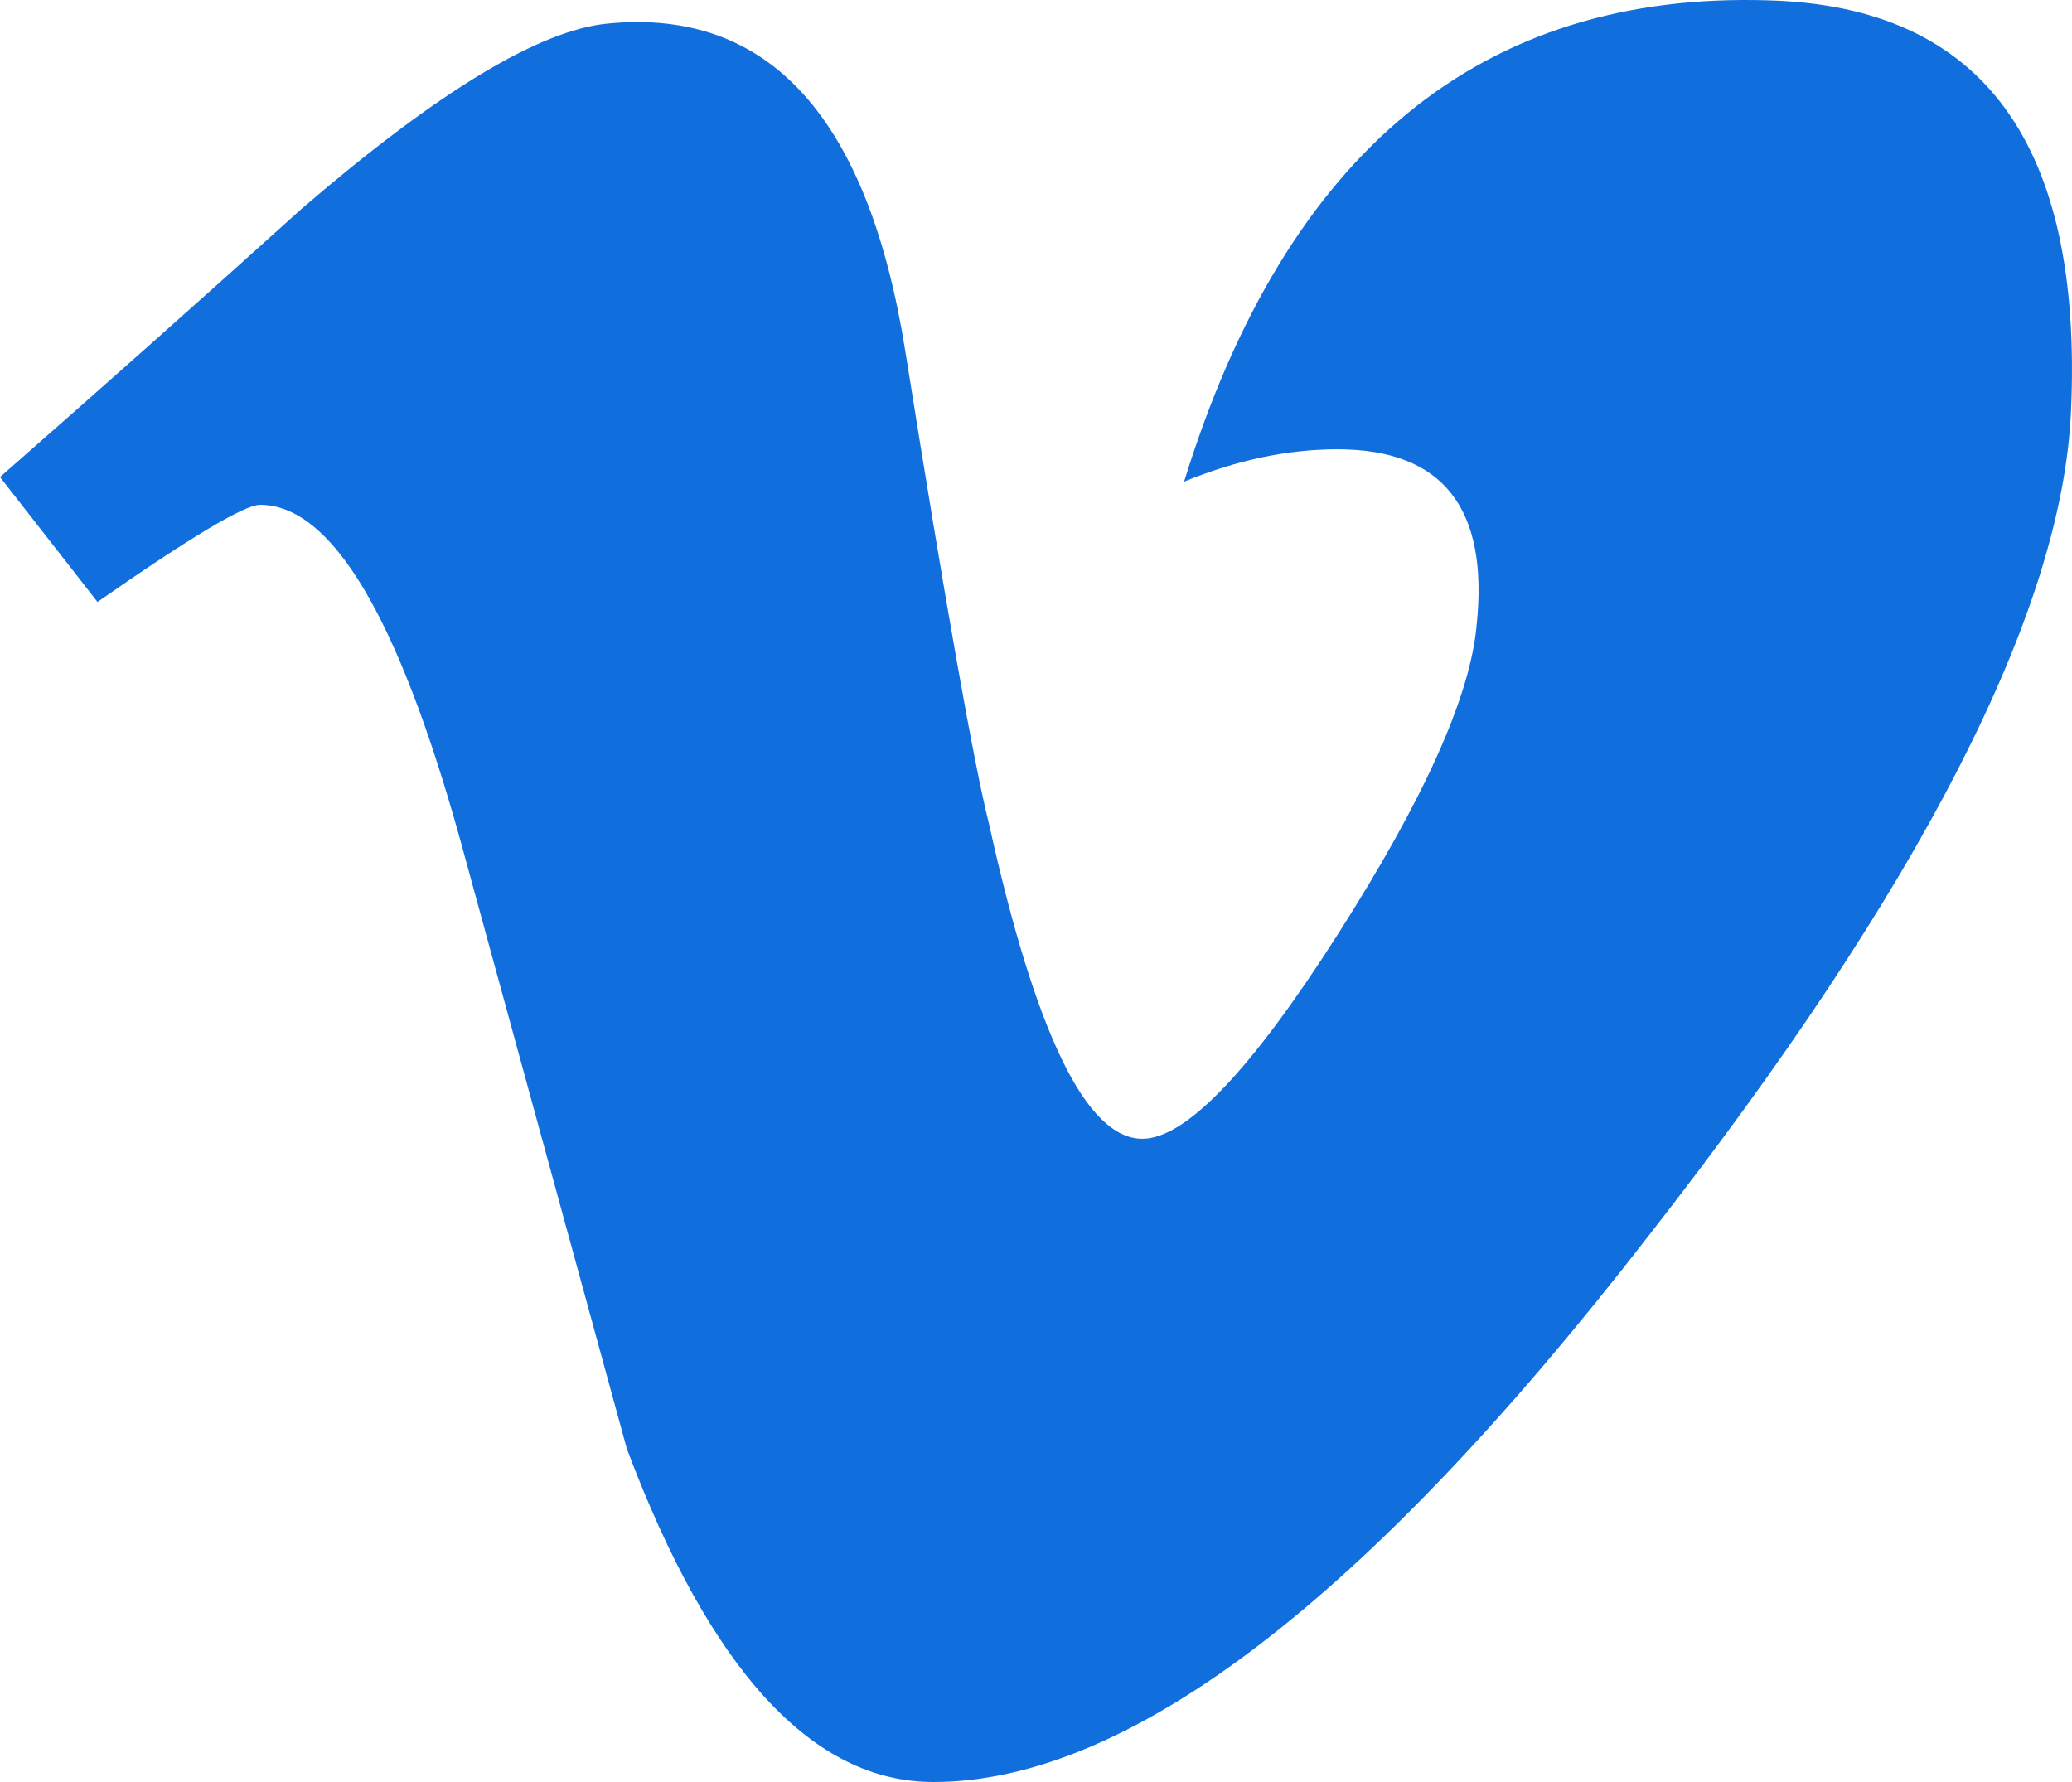 <?xml version="1.0" encoding="UTF-8"?> <svg xmlns="http://www.w3.org/2000/svg" width="50" height="43" viewBox="0 0 50 43" fill="none"> <path d="M49.975 9.947C49.751 14.786 46.352 21.411 39.779 29.824C32.981 38.608 27.229 43 22.523 43C19.609 43 17.144 40.32 15.127 34.96L11.093 20.22C9.599 14.861 7.993 12.181 6.275 12.181C5.901 12.181 4.594 12.962 2.353 14.525L0 11.511C2.444 9.37 4.872 7.211 7.283 5.034C10.57 2.205 13.035 0.716 14.679 0.567C18.563 0.195 20.954 2.838 21.85 8.496C22.821 14.6 23.494 18.396 23.867 19.885C24.988 24.948 26.22 27.479 27.565 27.479C28.611 27.479 30.18 25.841 32.271 22.565C34.363 19.29 35.483 16.796 35.633 15.084C35.931 12.255 34.811 10.841 32.271 10.841C31.076 10.841 29.843 11.101 28.573 11.622C31.038 3.657 35.745 -0.214 42.692 0.009C47.846 0.158 50.274 3.471 49.975 9.947L49.975 9.947Z" fill="#116FDD"></path> </svg> 